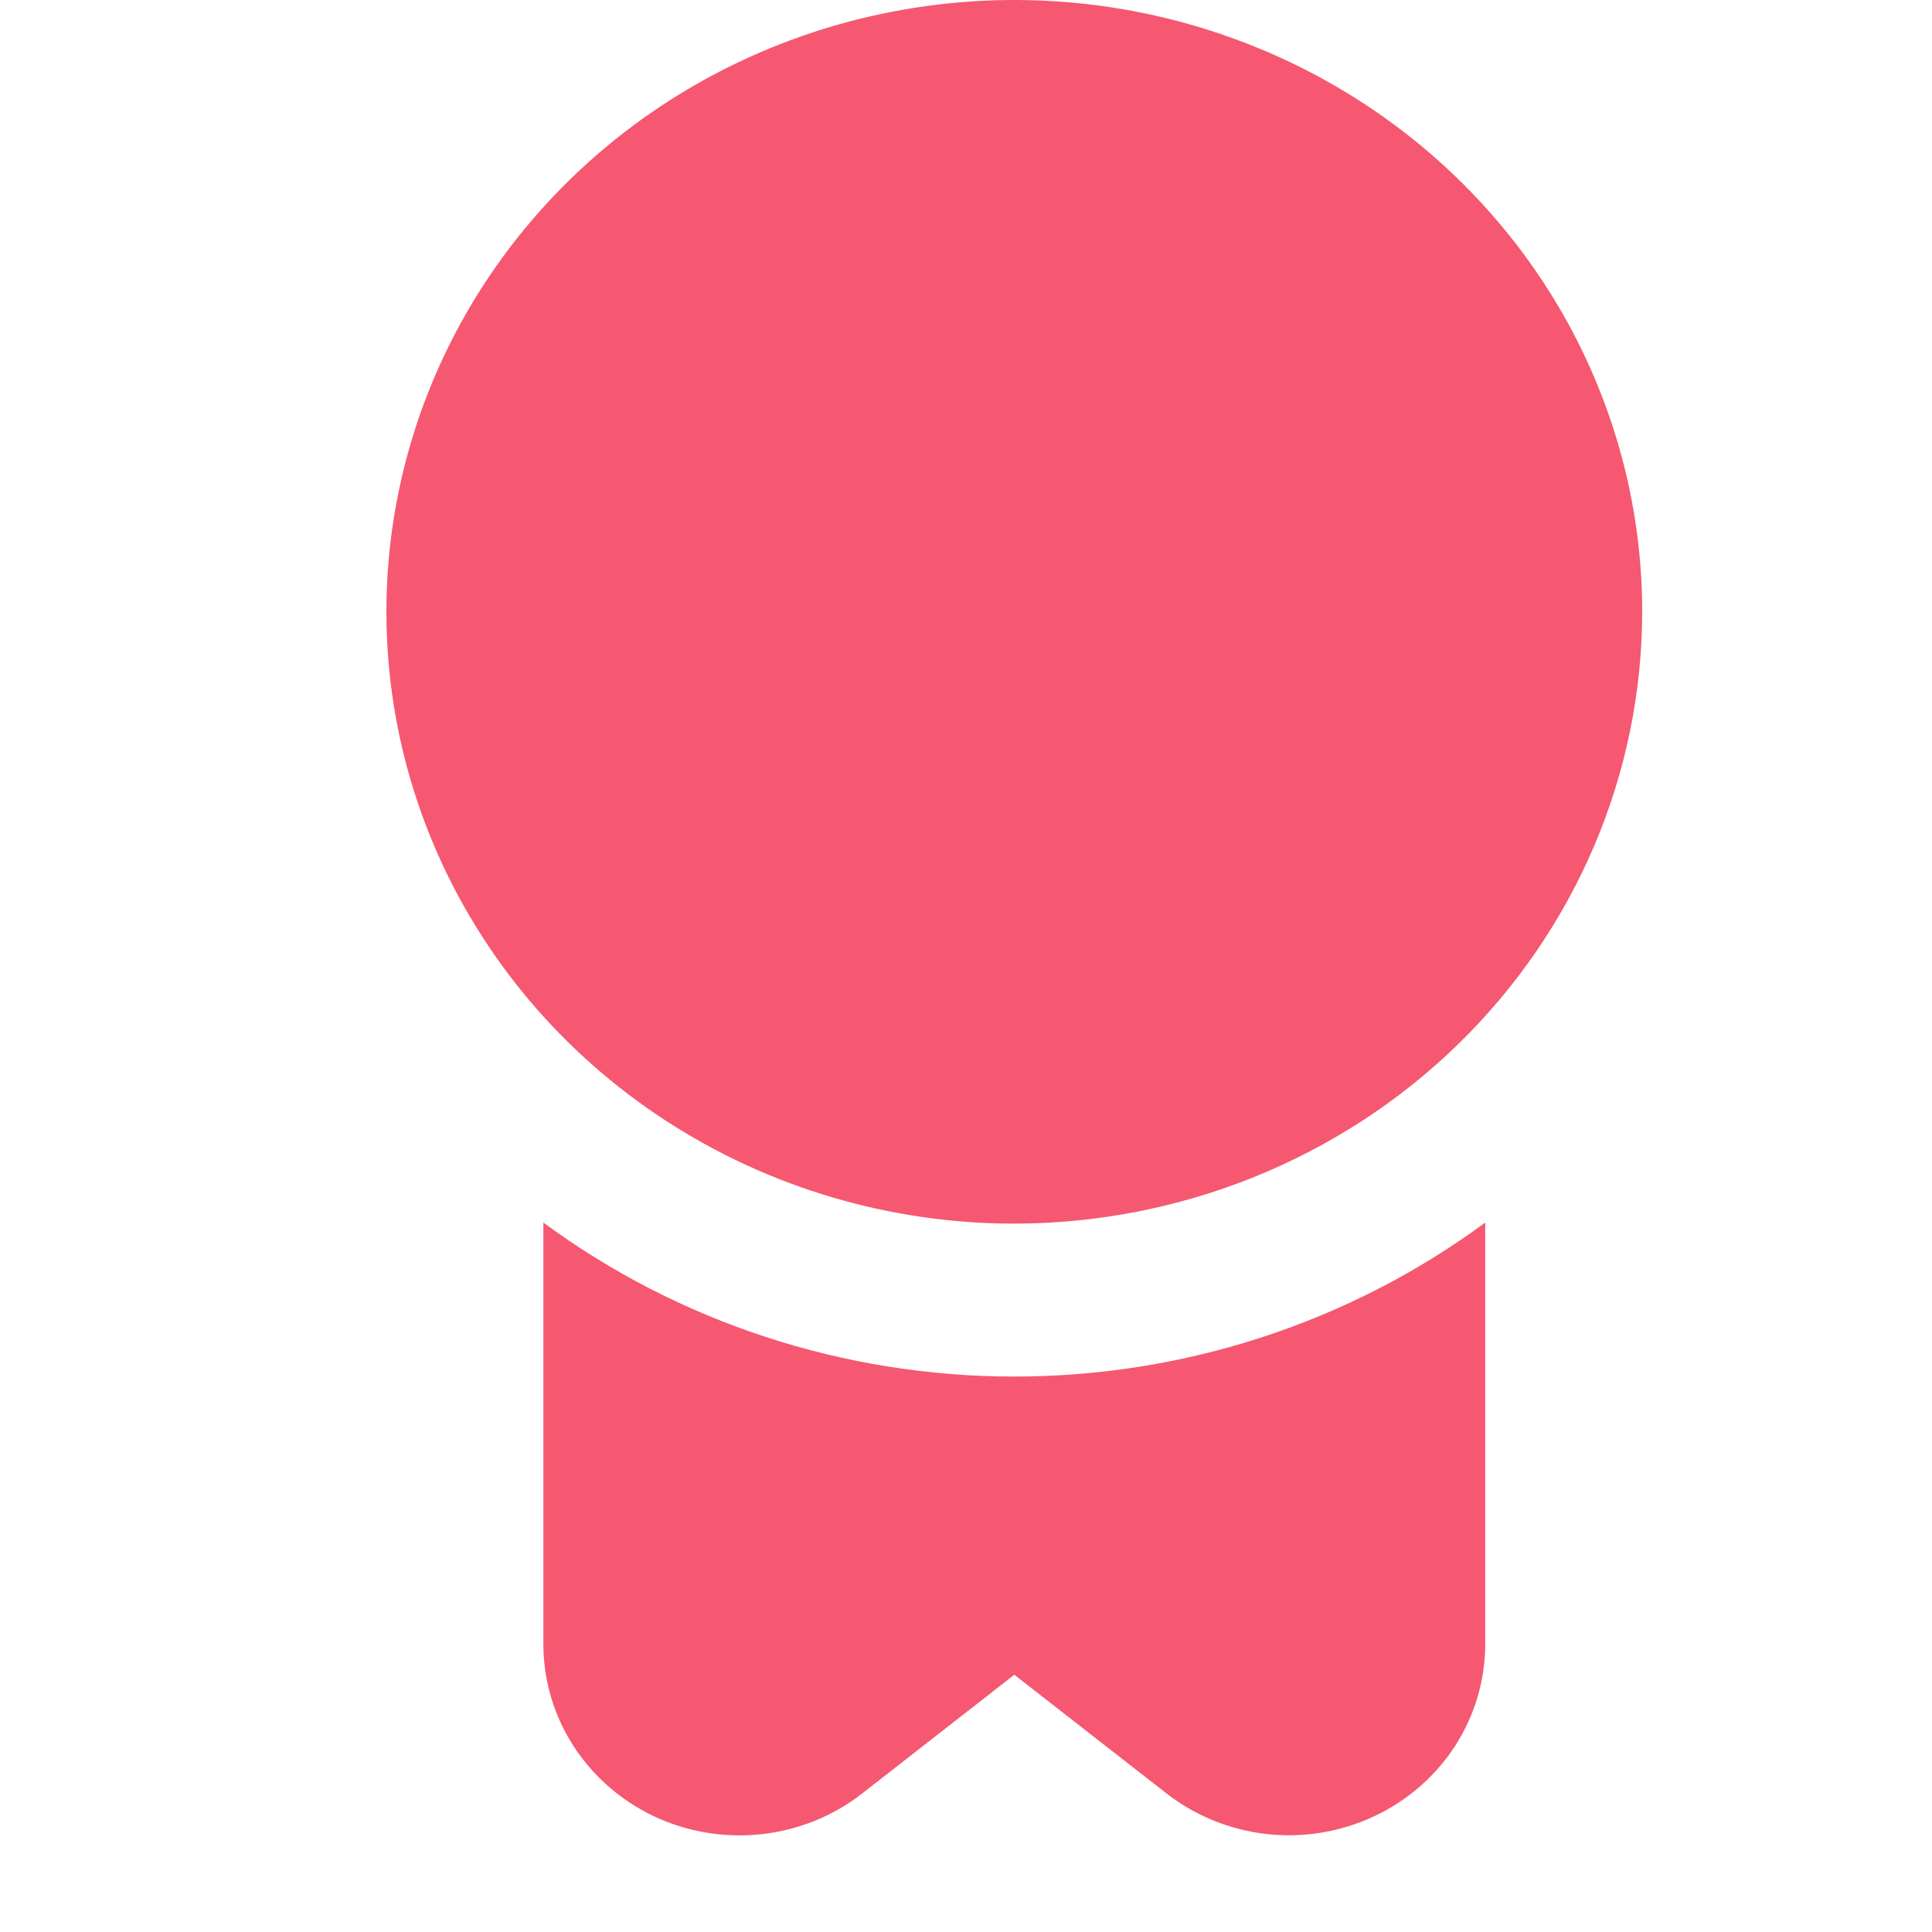 <svg width="20" height="20" viewBox="0 0 20 20" fill="none" xmlns="http://www.w3.org/2000/svg">
<path d="M10.5 12.667C9.214 12.667 7.958 12.295 6.889 11.599C5.82 10.903 4.987 9.914 4.495 8.757C4.003 7.6 3.874 6.326 4.125 5.098C4.376 3.869 4.995 2.741 5.904 1.855C6.813 0.969 7.971 0.366 9.232 0.122C10.493 -0.123 11.8 0.003 12.987 0.482C14.175 0.961 15.19 1.773 15.905 2.815C16.619 3.856 17 5.081 17 6.333C16.998 8.012 16.313 9.622 15.094 10.81C13.876 11.997 12.223 12.665 10.5 12.667ZM10.5 14.25C8.74 14.25 7.028 13.69 5.625 12.656V17.021C5.625 17.394 5.733 17.759 5.937 18.075C6.141 18.39 6.432 18.643 6.776 18.805C7.121 18.966 7.506 19.029 7.886 18.987C8.266 18.945 8.627 18.799 8.925 18.566L10.5 17.337L12.075 18.565C12.373 18.797 12.733 18.943 13.113 18.986C13.493 19.028 13.878 18.965 14.223 18.803C14.568 18.642 14.859 18.389 15.063 18.074C15.266 17.759 15.375 17.393 15.375 17.021V12.656C13.972 13.69 12.26 14.25 10.5 14.25Z" fill="#F55870"/>
</svg>
